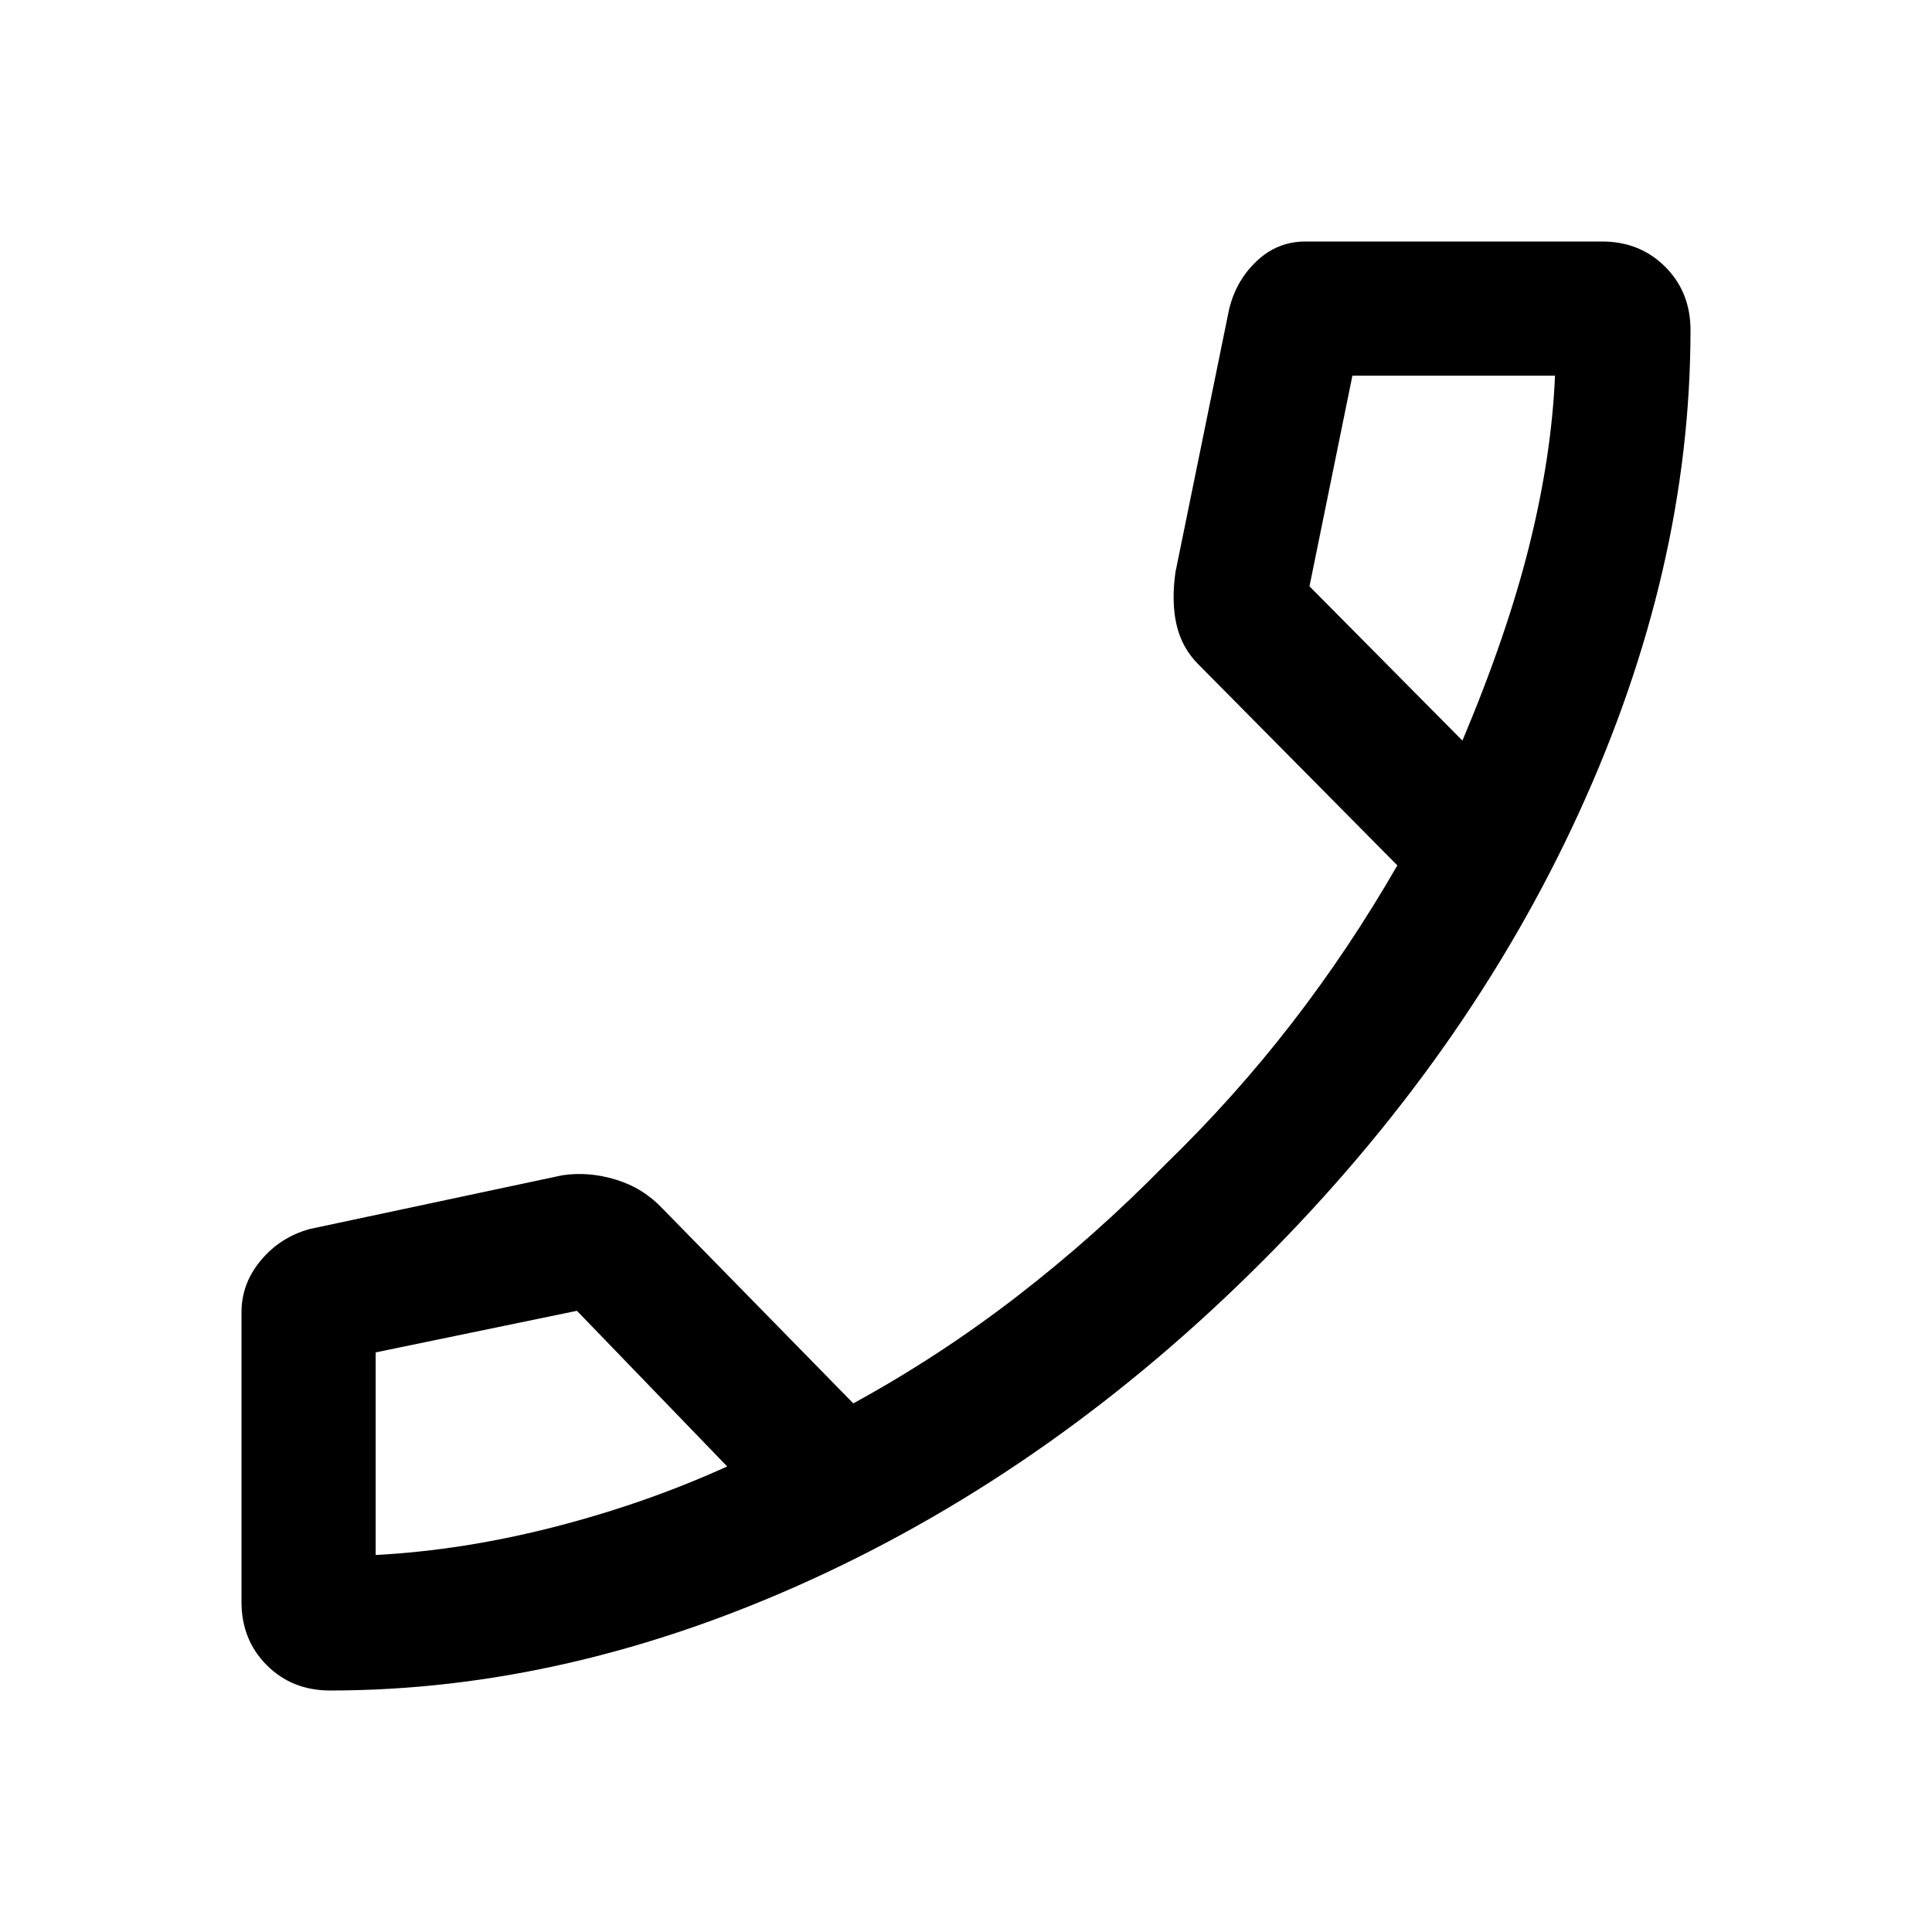 <?xml version="1.0" encoding="UTF-8"?>
<svg xmlns="http://www.w3.org/2000/svg" height="40px" viewBox="0 -960 960 960" width="40px" fill="#000000">
  <path d="M164-120q-18.86 0-31.43-12.57T120-164v-144q0-14.27 9.67-25.8 9.66-11.53 24.33-15.53L279.33-376q13.13-2 26.74 2.17 13.6 4.16 23.26 14.5L424-262.67q42.67-23.33 81.33-53.16Q544-345.67 579-381.33q34.33-33.34 62.83-70.17t52.5-78.5l-98.84-99.85q-8.16-8.15-10.82-19.48-2.67-11.34-.62-26.24L610.67-806q3.33-14.33 13.66-24.17 10.34-9.83 24.34-9.83H796q18.86 0 31.43 12.57T840-796q0 119-55.5 240T627-333Q525-231 404-175.5T164-120Zm562.67-472Q749-645 760-689.33q11-44.34 12.67-84H672l-21.33 104.66 76 76.67ZM361.33-231.33l-74.66-77.34-100 20.67v100.67q43.66-2.34 89-14 45.33-11.67 85.66-30ZM726.67-592ZM361.33-231.33Z"></path>
</svg>
